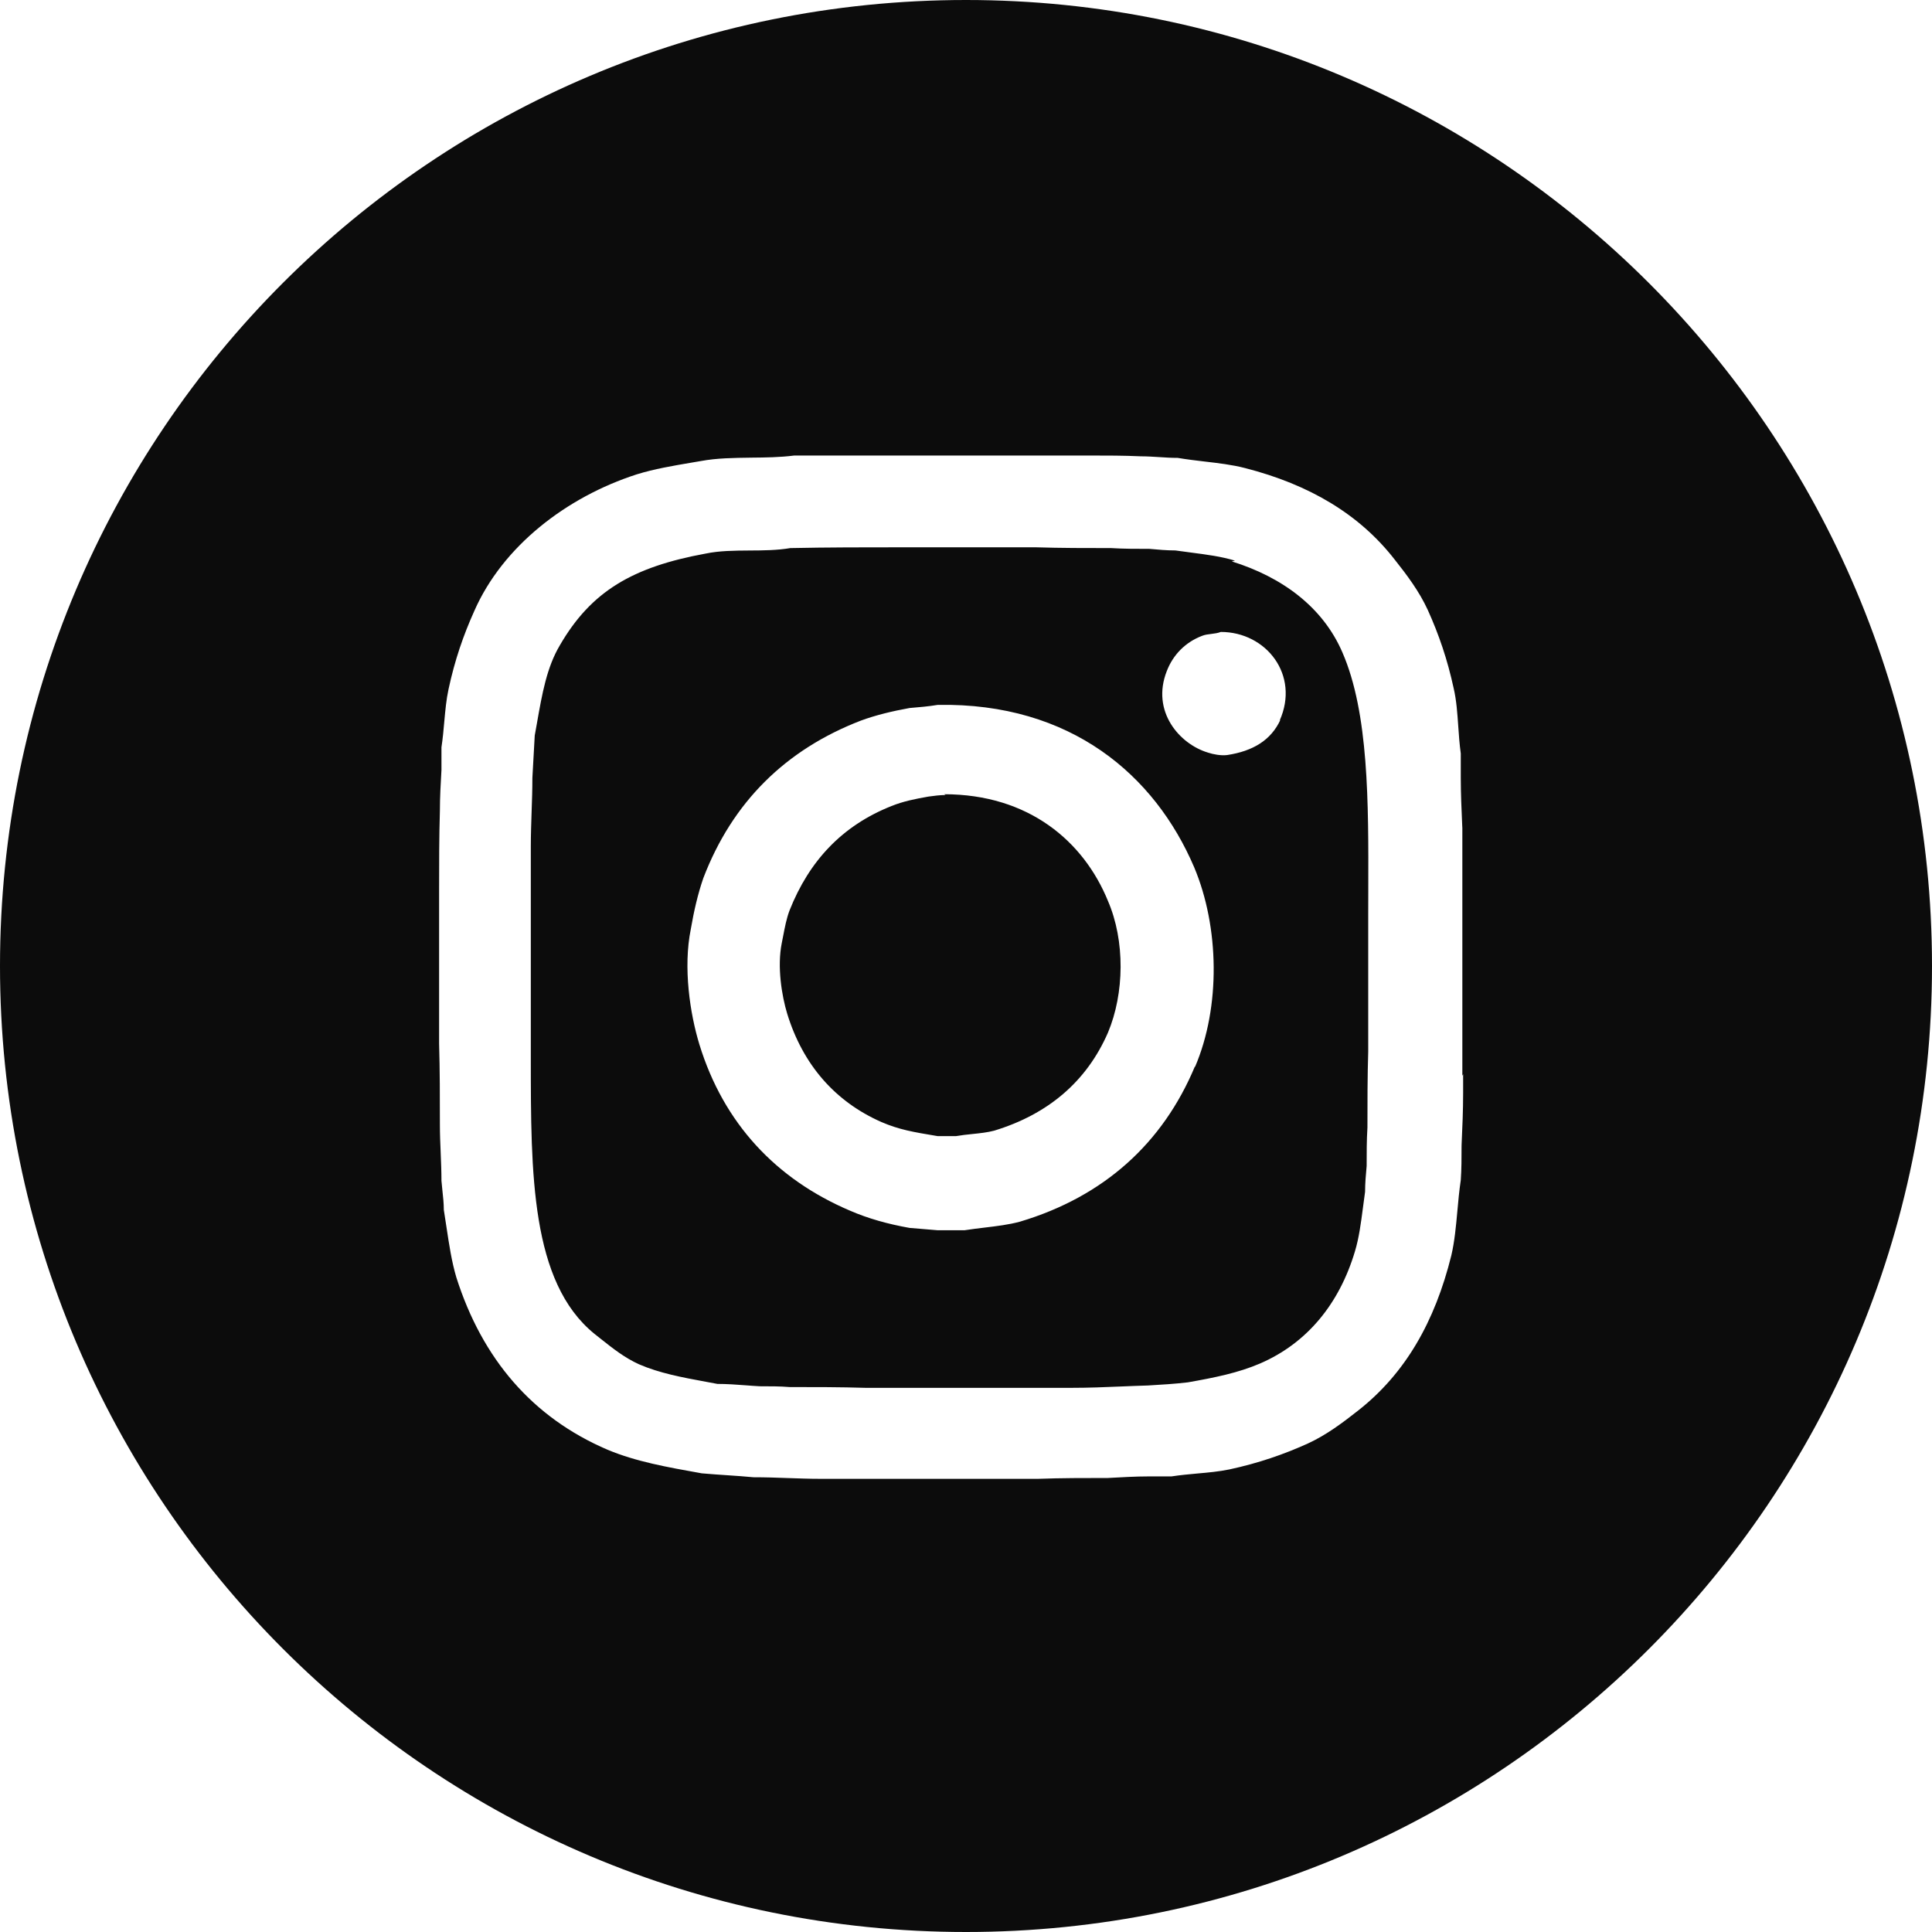 <svg width="32" height="32" viewBox="0 0 32 32" fill="none" xmlns="http://www.w3.org/2000/svg">
<g clip-path="url(#clip0_327_33280)">
<path fill-rule="evenodd" clip-rule="evenodd" d="M0 16C0 7.169 7.156 0 16 0C24.831 0 32 7.169 32 16C32 24.831 24.831 32 16 32C7.169 32 0 24.831 0 16ZM24.234 18.104V17.792L24.221 17.818V15.546V13.714L24.219 13.677C24.207 13.405 24.195 13.144 24.195 12.883V12.48C24.174 12.327 24.163 12.175 24.153 12.026C24.138 11.811 24.124 11.602 24.078 11.403C23.974 10.922 23.831 10.507 23.649 10.104C23.506 9.792 23.299 9.519 23.104 9.273C22.52 8.519 21.688 8.026 20.623 7.753C20.407 7.697 20.181 7.671 19.949 7.644C19.804 7.627 19.656 7.609 19.506 7.584C19.403 7.584 19.302 7.578 19.201 7.571C19.101 7.565 19 7.558 18.896 7.558C18.61 7.545 18.338 7.545 18.065 7.545H16.688H13.961H13.156C12.92 7.575 12.679 7.578 12.441 7.58C12.155 7.584 11.873 7.587 11.61 7.636C11.559 7.645 11.508 7.654 11.457 7.662C11.138 7.716 10.837 7.767 10.546 7.857C9.377 8.234 8.325 9.052 7.857 10.117C7.675 10.52 7.532 10.935 7.429 11.416C7.392 11.586 7.376 11.764 7.359 11.949C7.347 12.088 7.334 12.231 7.312 12.377V12.753C7.299 12.974 7.286 13.208 7.286 13.429C7.273 13.87 7.273 14.312 7.273 14.753V14.753V17.286C7.286 17.727 7.286 18.182 7.286 18.623V18.623C7.286 18.779 7.292 18.935 7.299 19.091C7.305 19.247 7.312 19.403 7.312 19.558C7.316 19.608 7.321 19.66 7.327 19.712C7.339 19.821 7.351 19.933 7.351 20.039C7.367 20.14 7.383 20.24 7.397 20.338C7.44 20.622 7.481 20.896 7.558 21.156C7.987 22.506 8.818 23.48 10.065 24.013C10.533 24.208 11.039 24.299 11.623 24.403C11.766 24.416 11.909 24.425 12.052 24.435C12.195 24.445 12.338 24.454 12.48 24.468C12.671 24.468 12.857 24.474 13.042 24.481C13.224 24.487 13.404 24.494 13.584 24.494H13.961H17.195C17.584 24.48 17.961 24.48 18.351 24.48C18.571 24.468 18.805 24.454 19.026 24.454H19.403C19.546 24.432 19.688 24.419 19.83 24.406C20.011 24.39 20.189 24.374 20.364 24.338C20.844 24.234 21.26 24.091 21.662 23.909C21.974 23.766 22.247 23.558 22.494 23.364C23.273 22.753 23.766 21.896 24.039 20.792C24.093 20.559 24.115 20.317 24.138 20.065C24.153 19.896 24.169 19.723 24.195 19.546C24.208 19.364 24.208 19.169 24.208 18.987L24.209 18.951C24.222 18.665 24.234 18.391 24.234 18.104ZM20.455 9.286C20.233 9.218 19.989 9.186 19.735 9.153C19.647 9.142 19.558 9.13 19.468 9.117C19.325 9.117 19.182 9.104 19.039 9.091L19.039 9.091C18.831 9.091 18.61 9.091 18.403 9.078C17.987 9.078 17.572 9.078 17.156 9.065H14.935C14.325 9.065 13.714 9.065 13.091 9.078C12.873 9.115 12.643 9.117 12.414 9.118C12.165 9.12 11.918 9.121 11.688 9.169C10.48 9.39 9.792 9.792 9.273 10.688C9.056 11.053 8.98 11.488 8.894 11.975L8.894 11.976C8.882 12.043 8.87 12.112 8.857 12.182L8.818 12.883C8.818 13.071 8.812 13.26 8.805 13.448C8.799 13.636 8.792 13.825 8.792 14.013V17.532C8.792 19.442 8.792 21.234 9.844 22.091C9.883 22.121 9.922 22.152 9.96 22.183C10.153 22.336 10.346 22.489 10.584 22.597C10.924 22.744 11.293 22.813 11.7 22.888C11.761 22.899 11.821 22.91 11.883 22.922C12.039 22.922 12.195 22.933 12.351 22.945C12.429 22.951 12.507 22.957 12.584 22.961H12.585C12.753 22.961 12.922 22.961 13.078 22.974C13.493 22.974 13.922 22.974 14.338 22.987H17.74C18.024 22.987 18.302 22.976 18.582 22.964C18.725 22.958 18.868 22.952 19.013 22.948L19.013 22.948C19.234 22.935 19.455 22.922 19.675 22.896C20.117 22.818 20.506 22.74 20.87 22.584C21.649 22.247 22.182 21.597 22.442 20.727C22.509 20.505 22.541 20.262 22.574 20.008L22.574 20.008C22.585 19.92 22.597 19.831 22.61 19.74C22.61 19.597 22.623 19.454 22.636 19.312C22.636 19.104 22.636 18.883 22.649 18.675V18.675C22.649 18.259 22.649 17.831 22.662 17.416V15.156C22.662 15.016 22.663 14.876 22.663 14.736V14.736C22.667 13.292 22.672 11.811 22.234 10.805C21.909 10.052 21.234 9.558 20.403 9.299L20.455 9.286ZM19.792 17.662C19.26 18.935 18.286 19.818 16.896 20.234C16.708 20.285 16.514 20.308 16.306 20.333L16.306 20.333C16.199 20.346 16.089 20.359 15.974 20.377H15.533L15.065 20.338C14.701 20.273 14.377 20.182 14.078 20.052C12.857 19.532 11.987 18.61 11.584 17.299C11.429 16.792 11.312 16.026 11.442 15.389C11.493 15.091 11.559 14.805 11.649 14.545C12.13 13.286 13.013 12.415 14.26 11.935C14.507 11.844 14.779 11.779 15.065 11.727C15.221 11.714 15.377 11.701 15.533 11.675C17.74 11.636 19.13 12.844 19.779 14.364C20.195 15.351 20.221 16.675 19.792 17.675V17.662ZM21.208 11.922C21.052 12.26 20.753 12.441 20.325 12.506C20.221 12.519 20.091 12.493 20.013 12.467C19.532 12.325 19.065 11.779 19.325 11.117C19.429 10.844 19.636 10.636 19.909 10.532C19.955 10.513 20.008 10.506 20.062 10.5C20.115 10.493 20.17 10.487 20.221 10.467C20.974 10.467 21.532 11.182 21.195 11.935L21.208 11.922ZM15.663 13.168C15.572 13.168 15.468 13.181 15.377 13.194C15.156 13.233 14.961 13.272 14.767 13.35C13.948 13.675 13.403 14.259 13.078 15.078C13.027 15.212 13 15.355 12.971 15.506L12.971 15.506C12.964 15.545 12.956 15.584 12.948 15.623C12.87 16.013 12.948 16.493 13.039 16.792C13.299 17.636 13.832 18.246 14.598 18.584C14.889 18.71 15.13 18.751 15.503 18.813L15.533 18.818H15.832C15.924 18.802 16.015 18.792 16.105 18.783L16.105 18.783C16.232 18.77 16.354 18.757 16.468 18.727C17.364 18.454 18 17.909 18.351 17.104C18.624 16.454 18.637 15.584 18.351 14.922C17.948 13.935 17.039 13.155 15.637 13.155L15.663 13.168Z" fill="black" fill-opacity="0.95"/>
</g>
<defs>
<clipPath id="clip0_327_33280">
<rect width="32" height="32" fill="white"/>
</clipPath>
</defs>
</svg>
